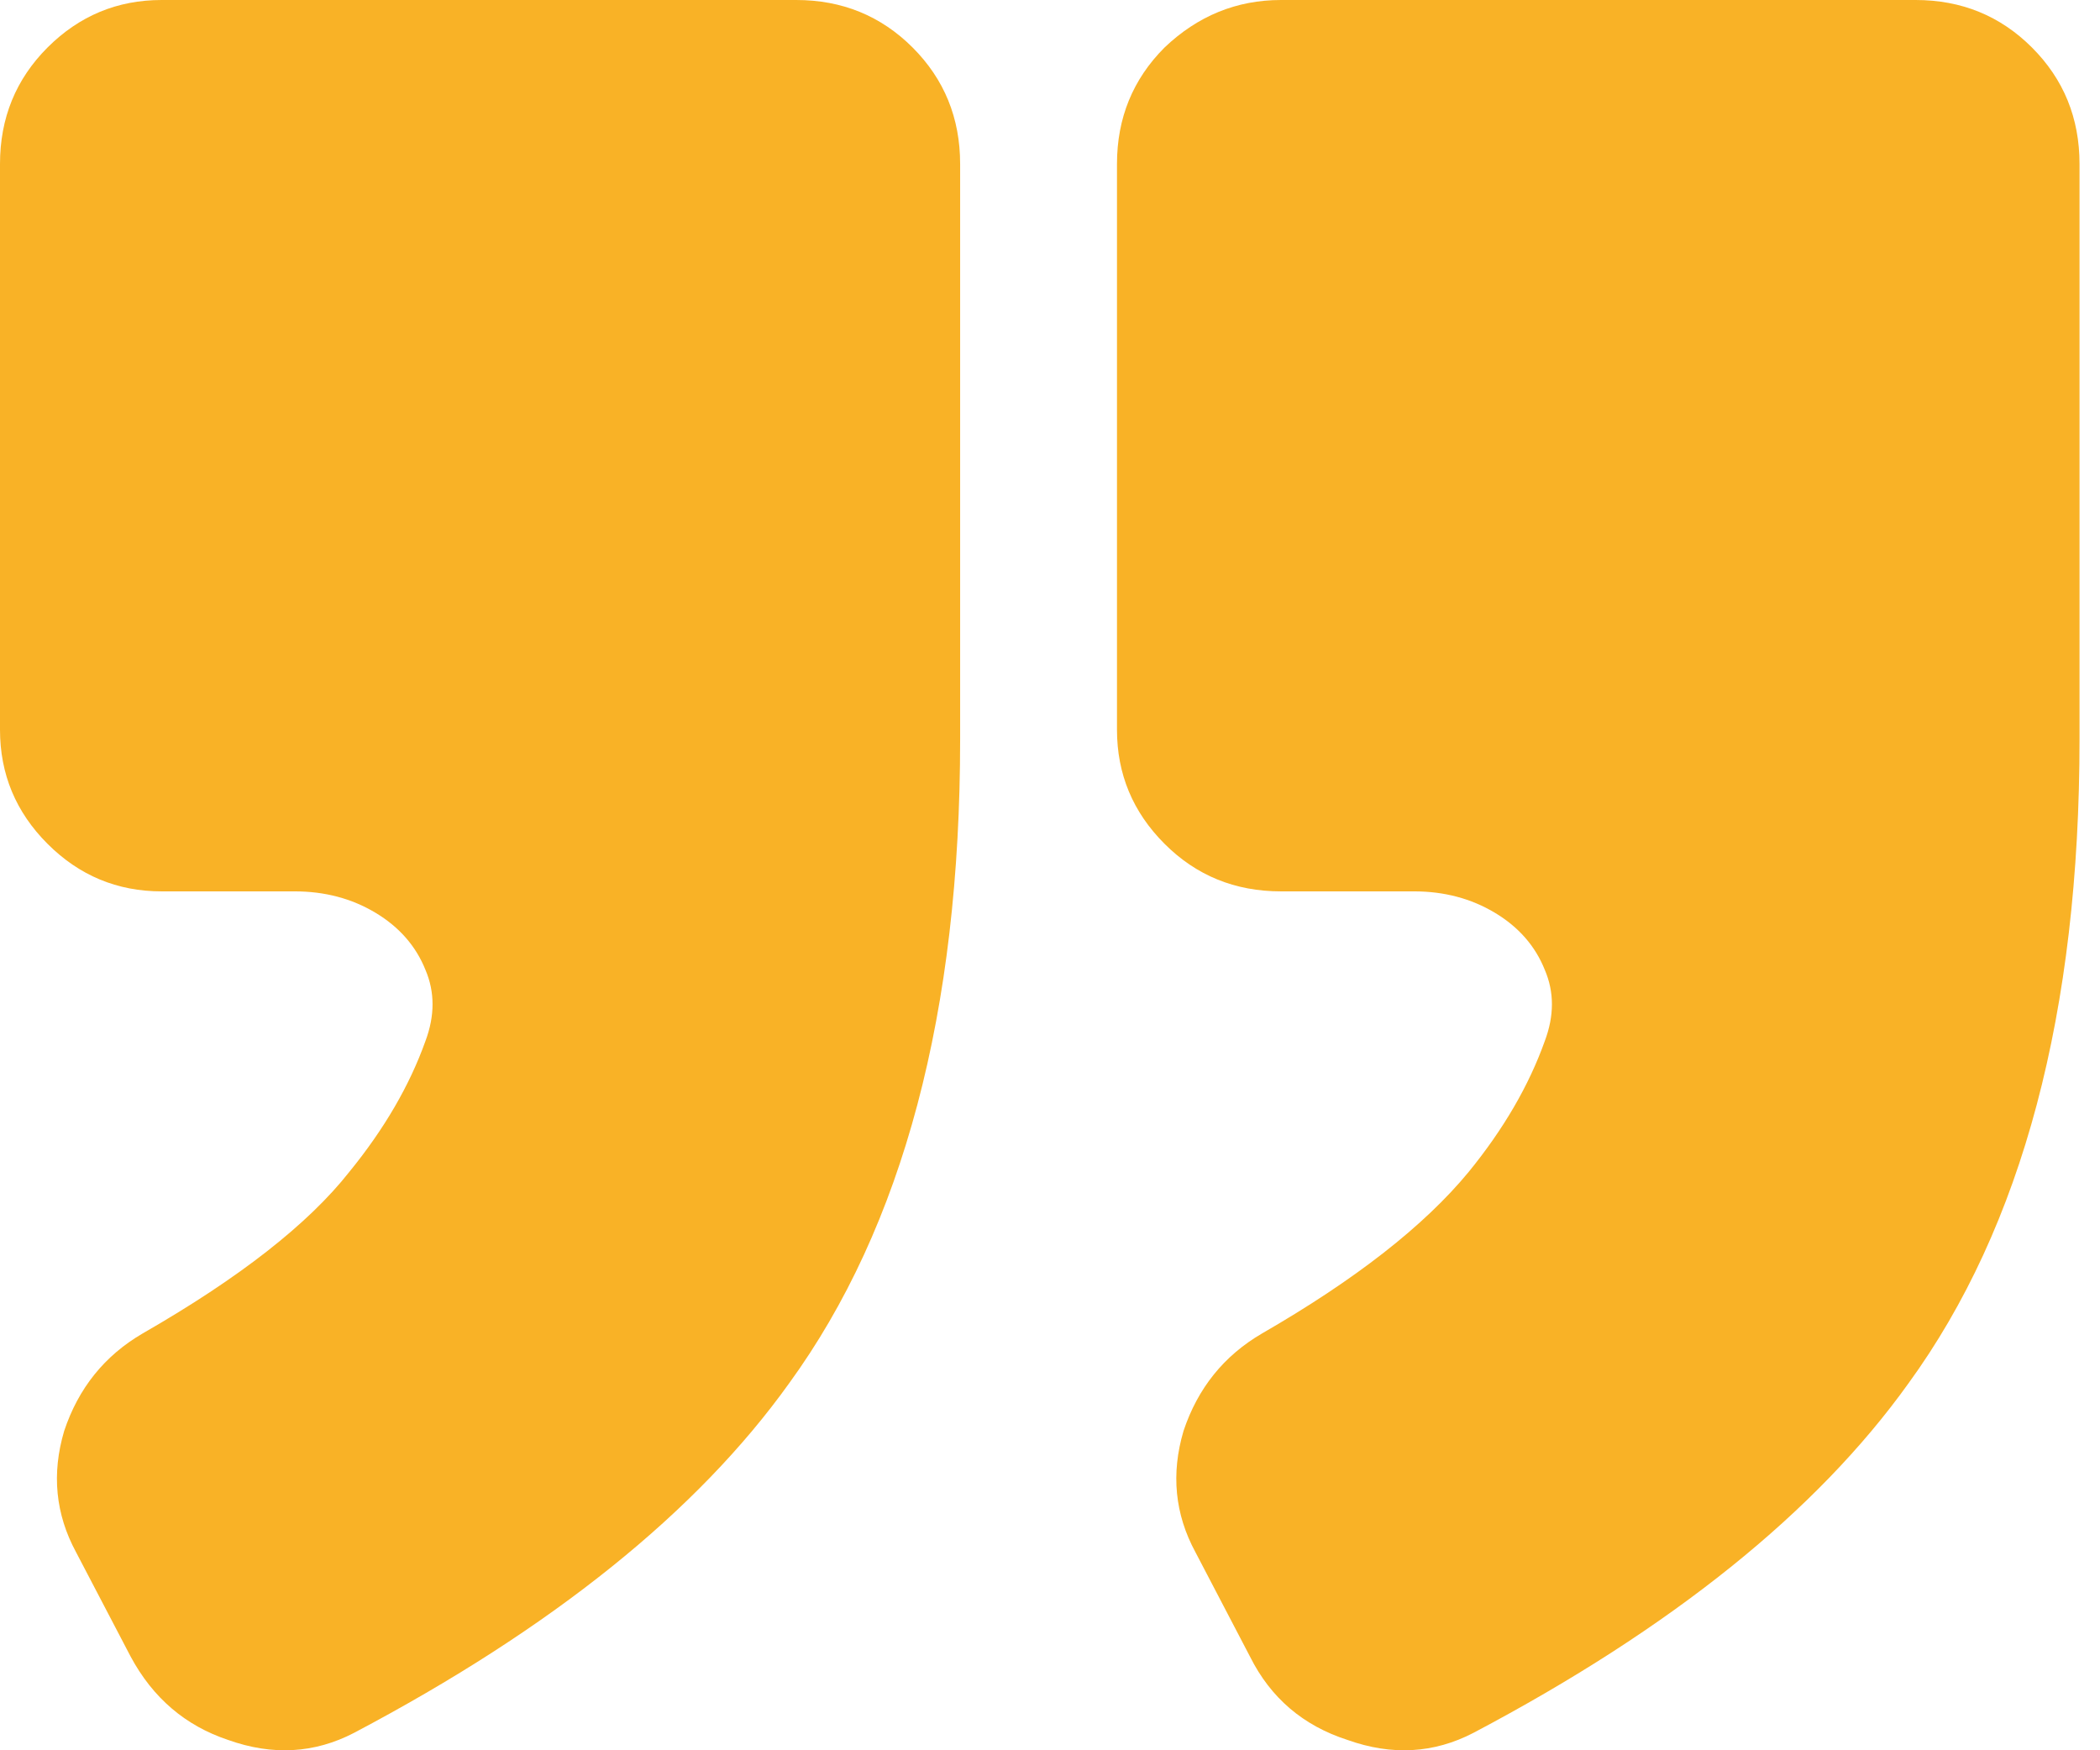 <svg width="48" height="40" viewBox="0 0 48 40" fill="none" xmlns="http://www.w3.org/2000/svg">
<path d="M29.28 0H43.784C44.834 0 45.721 0.362 46.445 1.086C47.17 1.811 47.532 2.698 47.532 3.748V16.894C47.532 23.123 46.228 28.03 43.621 31.616C41.52 34.549 38.207 37.211 33.68 39.601C32.774 40.072 31.815 40.126 30.801 39.764C29.787 39.438 29.044 38.804 28.573 37.862L27.324 35.472C26.853 34.603 26.763 33.68 27.052 32.702C27.378 31.724 27.976 30.982 28.845 30.475C30.982 29.243 32.557 28.012 33.571 26.781C34.368 25.803 34.947 24.807 35.309 23.793C35.527 23.214 35.527 22.67 35.309 22.163C35.092 21.62 34.712 21.186 34.169 20.86C33.625 20.534 33.01 20.371 32.322 20.371H29.28C28.229 20.371 27.342 20.009 26.618 19.284C25.894 18.56 25.531 17.691 25.531 16.677V3.748C25.531 2.698 25.894 1.811 26.618 1.086C27.378 0.362 28.266 0 29.28 0ZM3.694 0H18.198C19.248 0 20.135 0.362 20.86 1.086C21.584 1.811 21.946 2.698 21.946 3.748V16.894C21.946 23.123 20.642 28.03 18.035 31.616C15.934 34.549 12.621 37.211 8.094 39.601C7.189 40.072 6.229 40.126 5.215 39.764C4.237 39.438 3.495 38.804 2.988 37.862L1.738 35.472C1.268 34.603 1.177 33.68 1.467 32.702C1.793 31.724 2.39 30.982 3.259 30.475C5.468 29.207 7.044 27.976 7.985 26.781C8.782 25.803 9.362 24.807 9.724 23.793C9.941 23.214 9.941 22.67 9.724 22.163C9.506 21.62 9.126 21.186 8.583 20.86C8.04 20.534 7.424 20.371 6.736 20.371H3.694C2.68 20.371 1.811 20.009 1.086 19.284C0.362 18.56 0 17.691 0 16.677V3.748C0 2.698 0.362 1.811 1.086 1.086C1.811 0.362 2.68 0 3.694 0Z" fill="#f9b226"/>
</svg>
